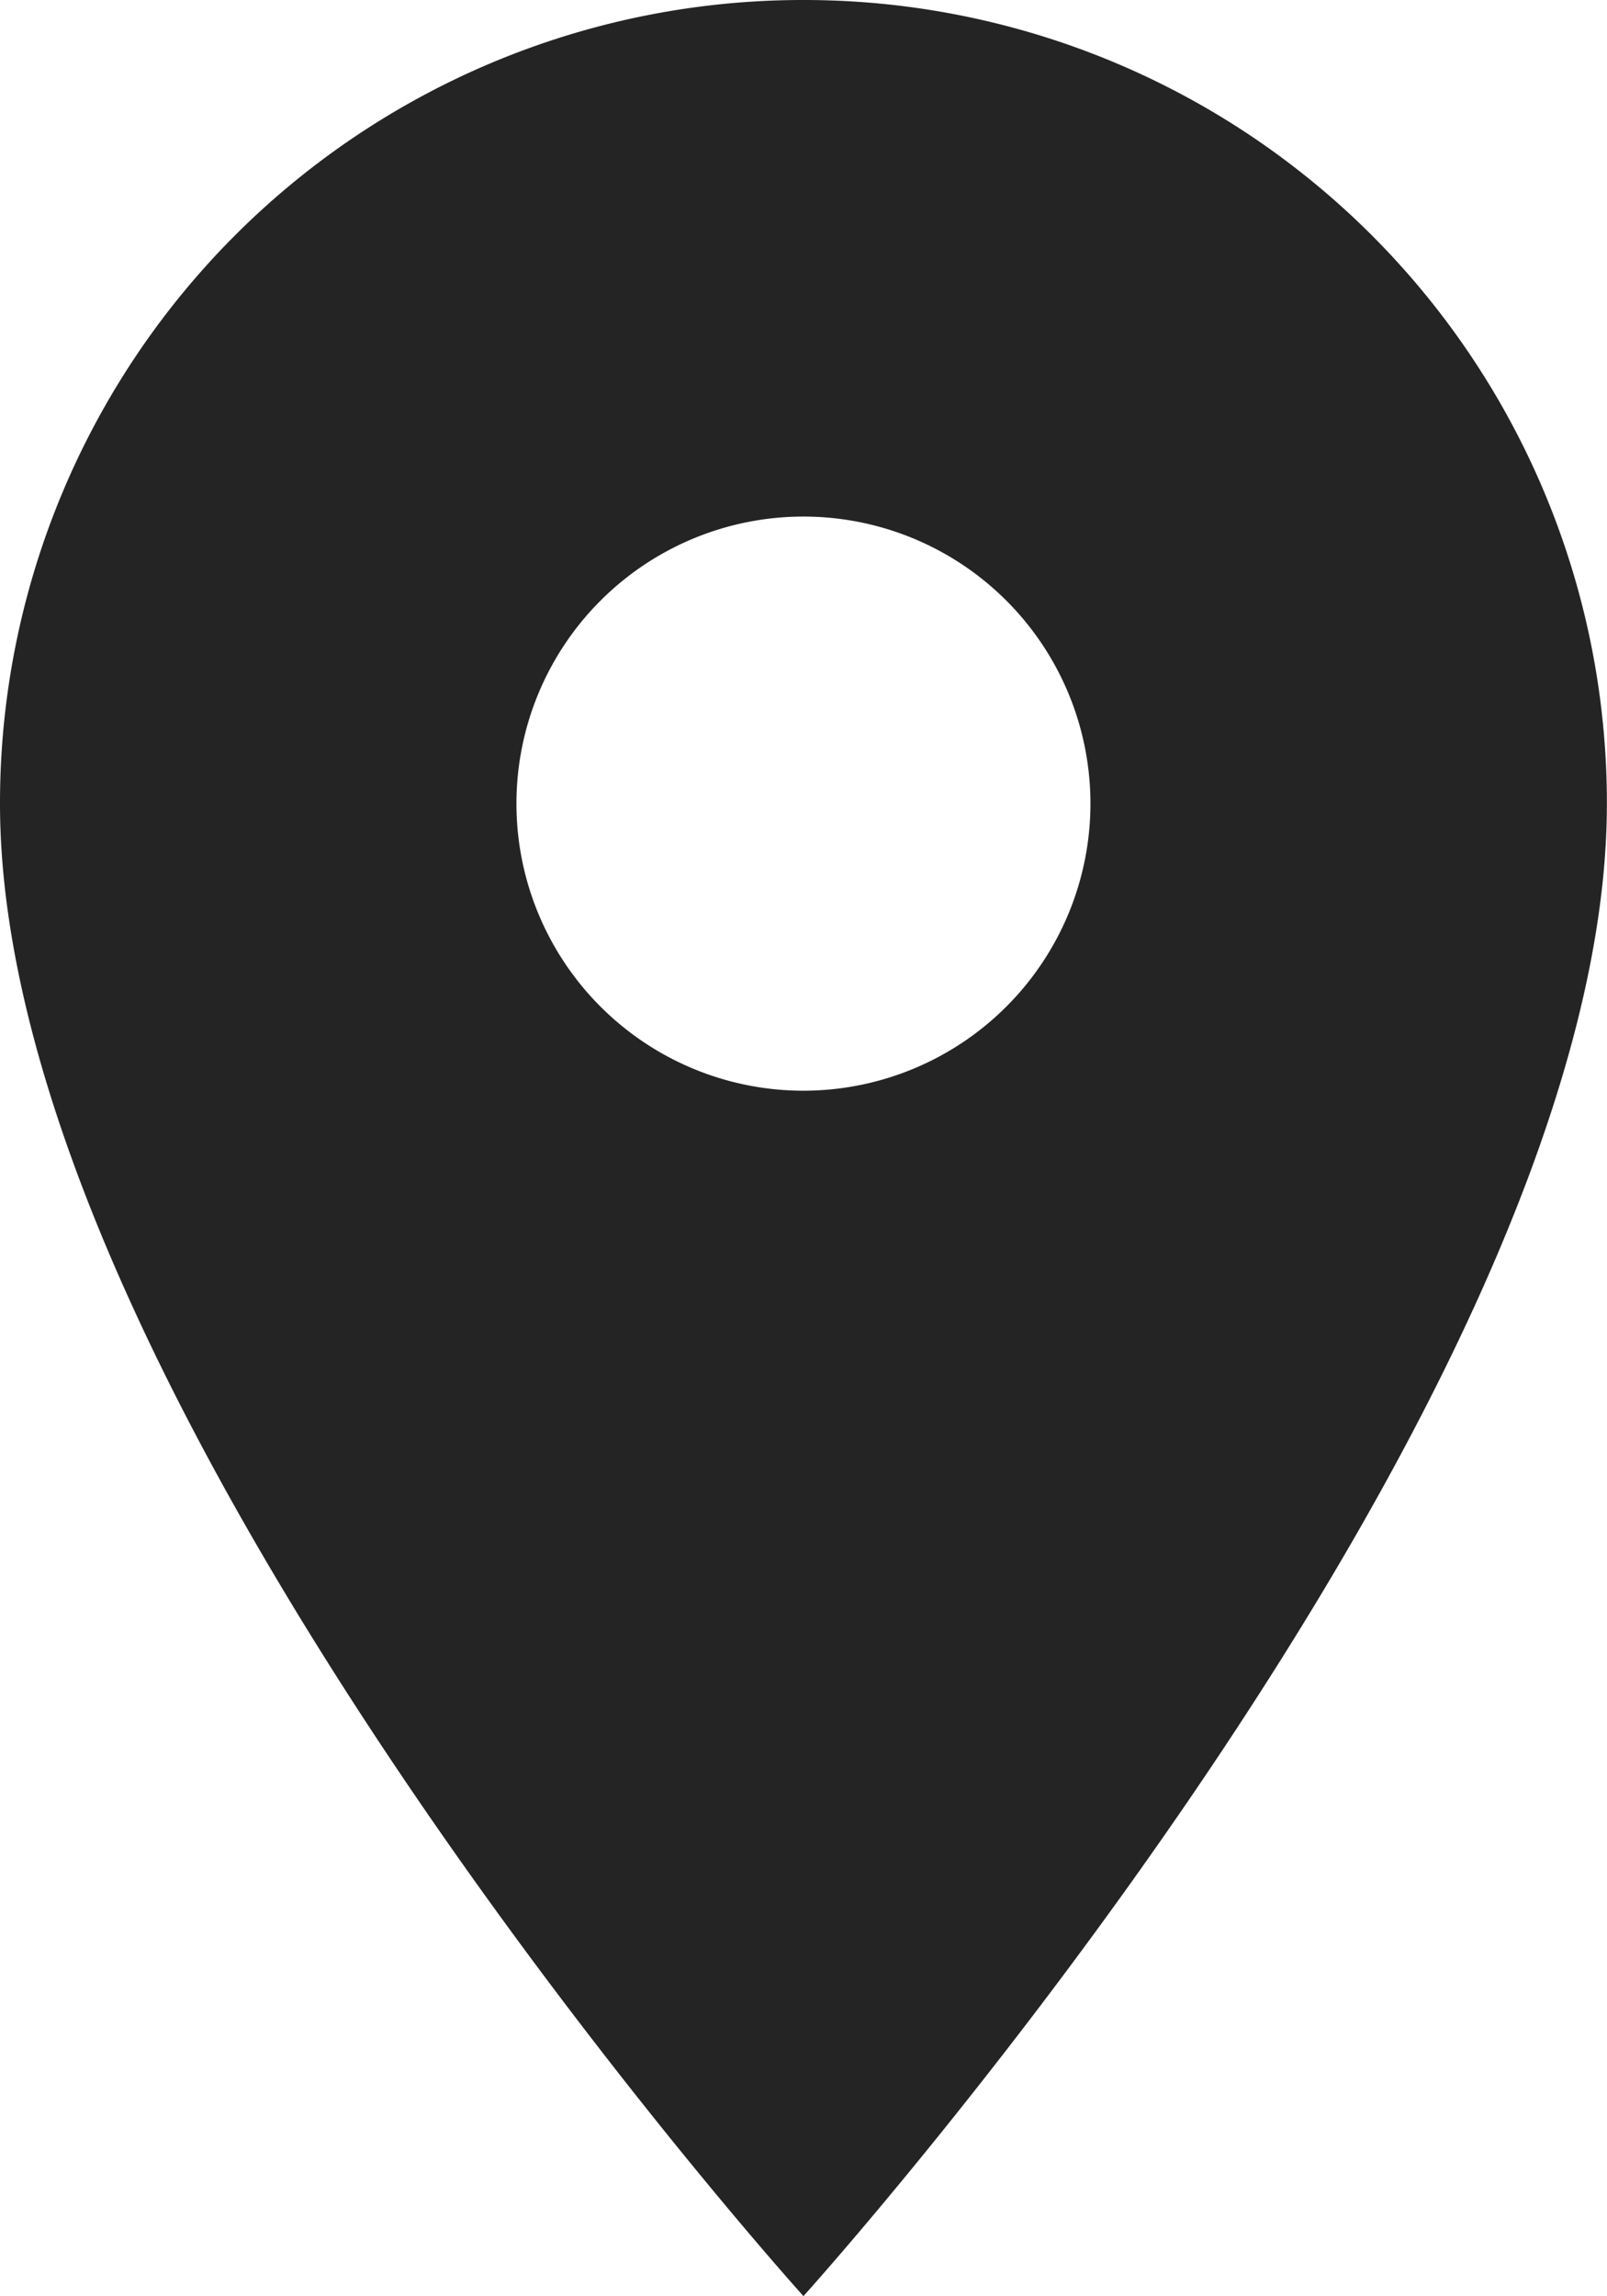 <svg xmlns="http://www.w3.org/2000/svg" width="14.519" height="20.741" viewBox="0 0 14.519 20.741">
  <path id="Icon_material-location-on" data-name="Icon material-location-on" d="M14.759,3A7.254,7.254,0,0,0,7.5,10.259c0,5.444,7.259,13.481,7.259,13.481s7.259-8.037,7.259-13.481A7.254,7.254,0,0,0,14.759,3Zm0,9.852a2.593,2.593,0,1,1,2.593-2.593A2.594,2.594,0,0,1,14.759,12.852Z" transform="translate(-7.5 -3)" fill="#242424"/>
</svg>
